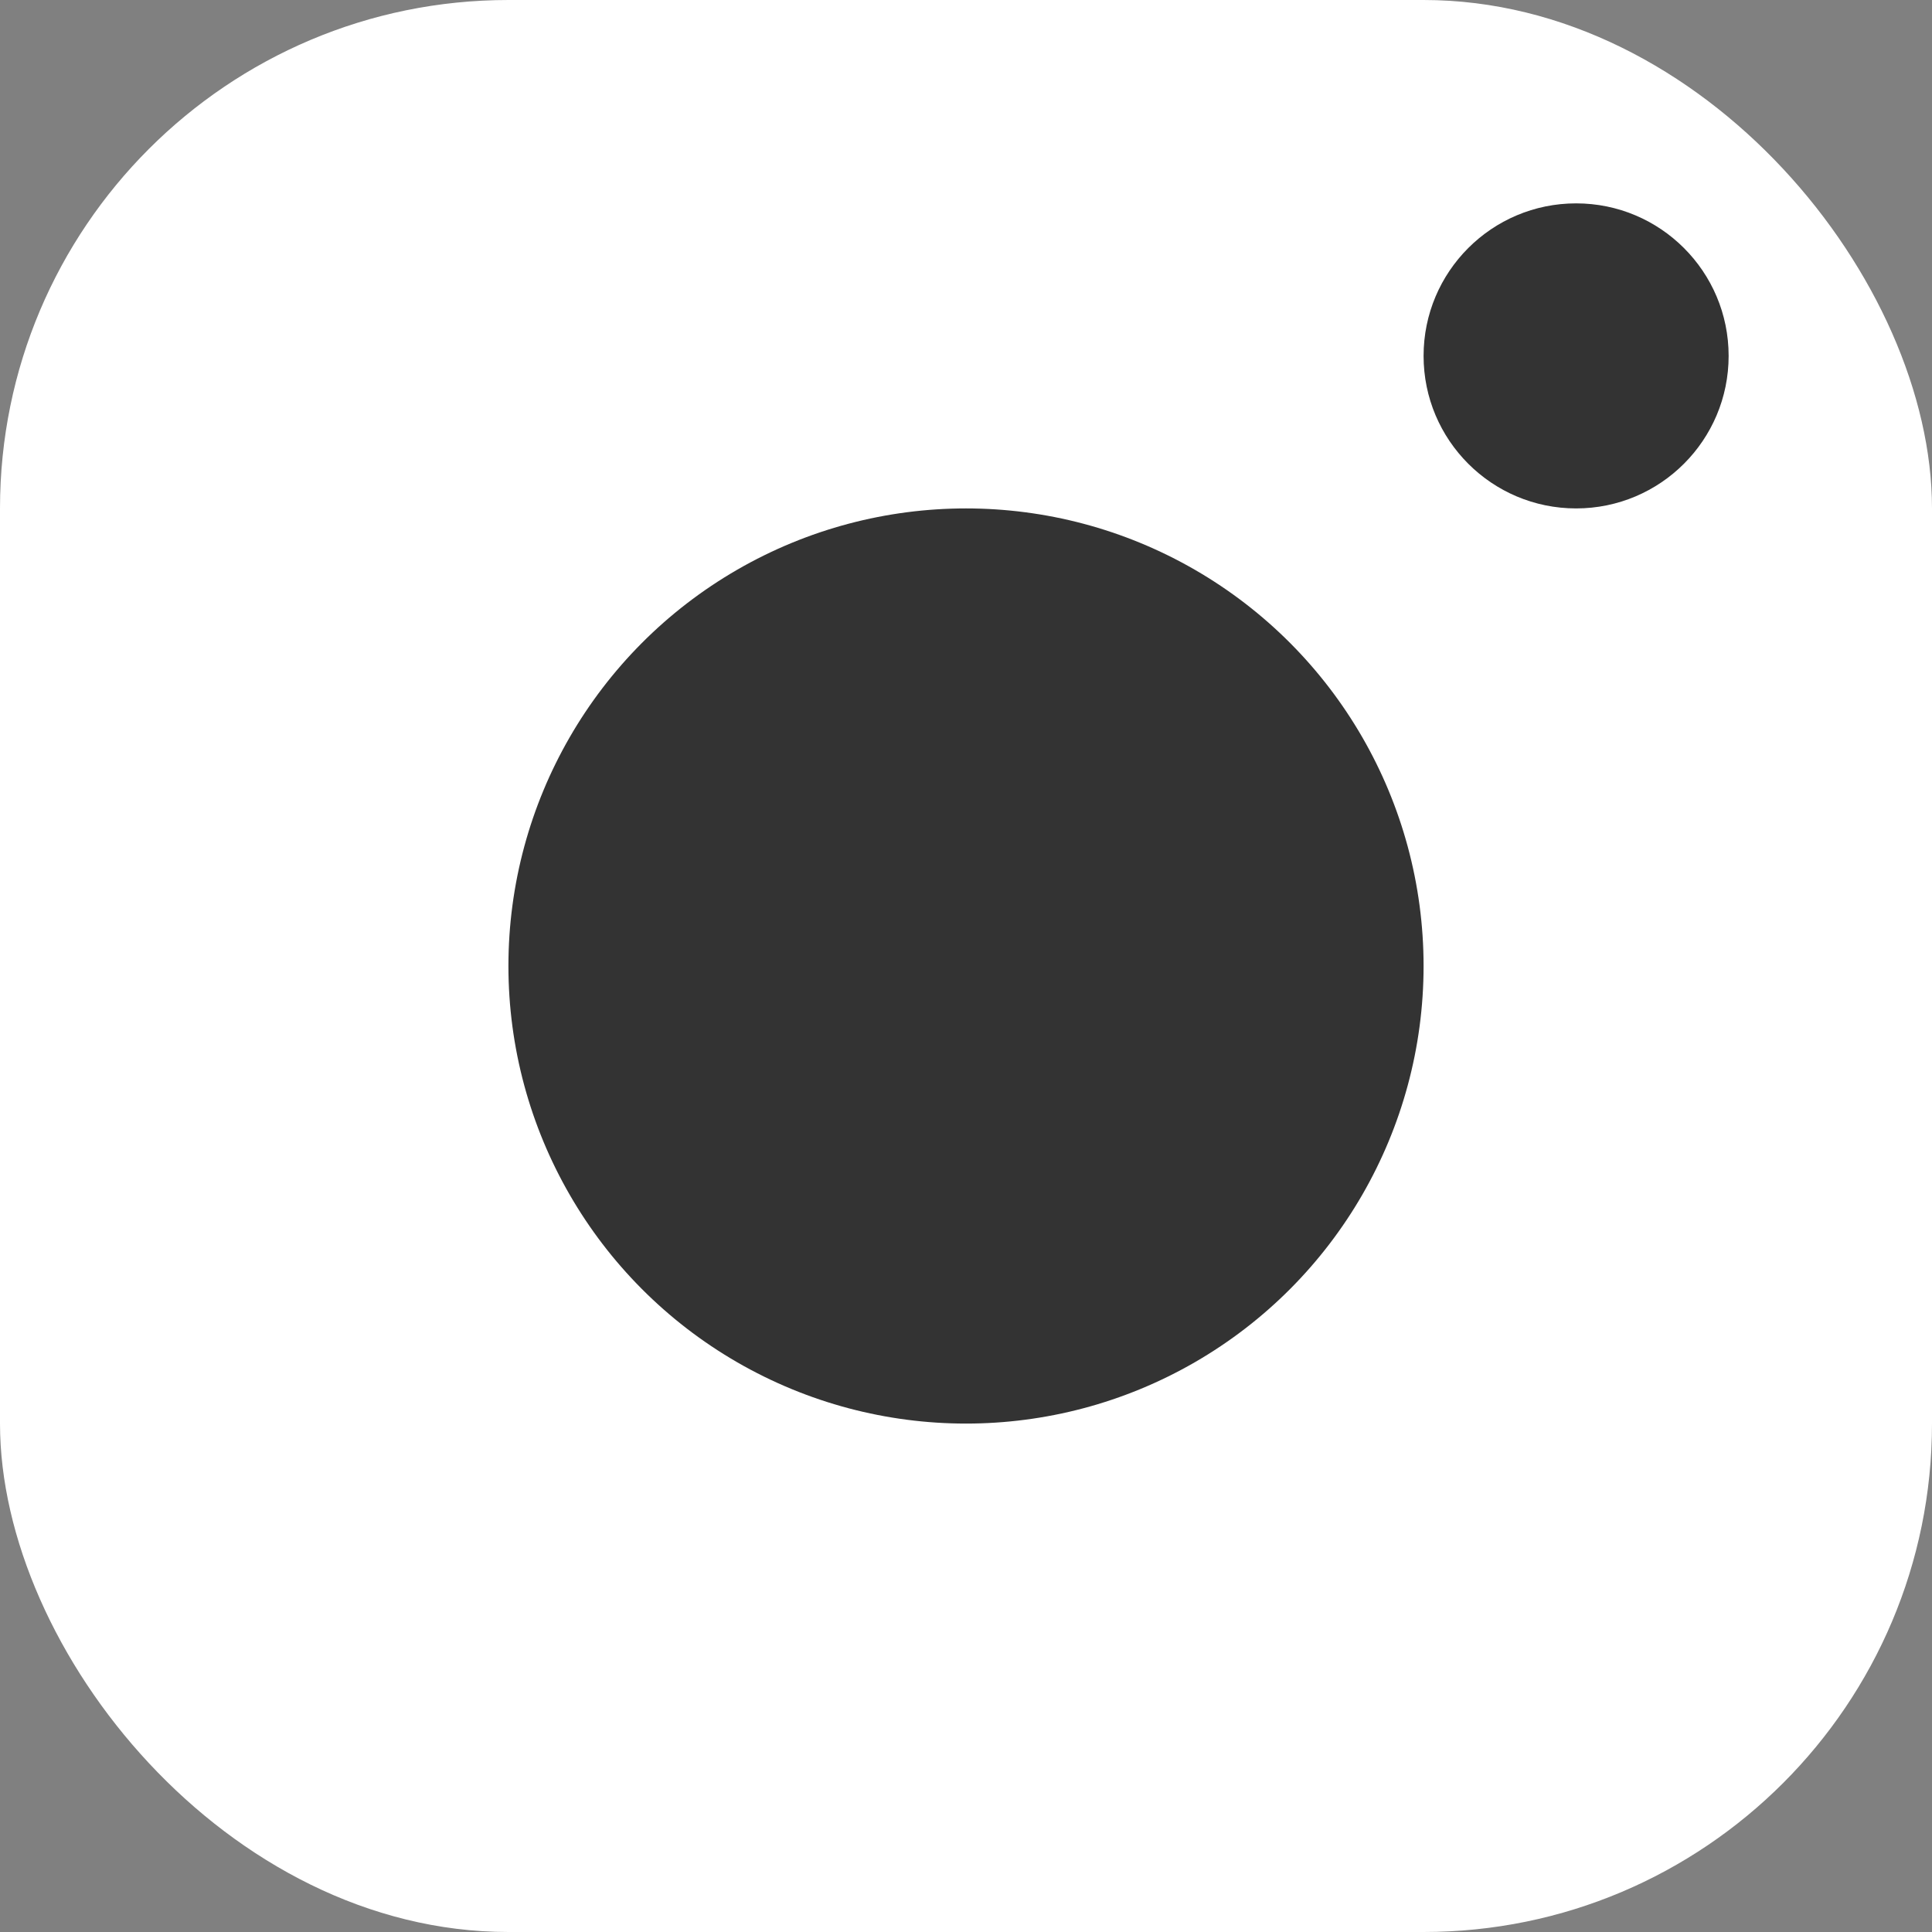<?xml version="1.0" encoding="UTF-8"?>
<svg xmlns="http://www.w3.org/2000/svg" width="19" height="19" viewBox="0 0 19 19">
  <rect x="0" y="0" width="19" height="19" fill="#808080" stroke="none"/>
  <g transform="translate(-982 -531)">
    <rect width="19" height="19" rx="5" transform="translate(982 531)" fill="#fff"></rect>
    <circle cx="4.5" cy="4.5" r="4.5" transform="translate(987 536)" fill="#333"></circle>
    <circle cx="1.5" cy="1.5" r="1.5" transform="translate(996 533)" fill="#333"></circle>
  </g>
</svg>
